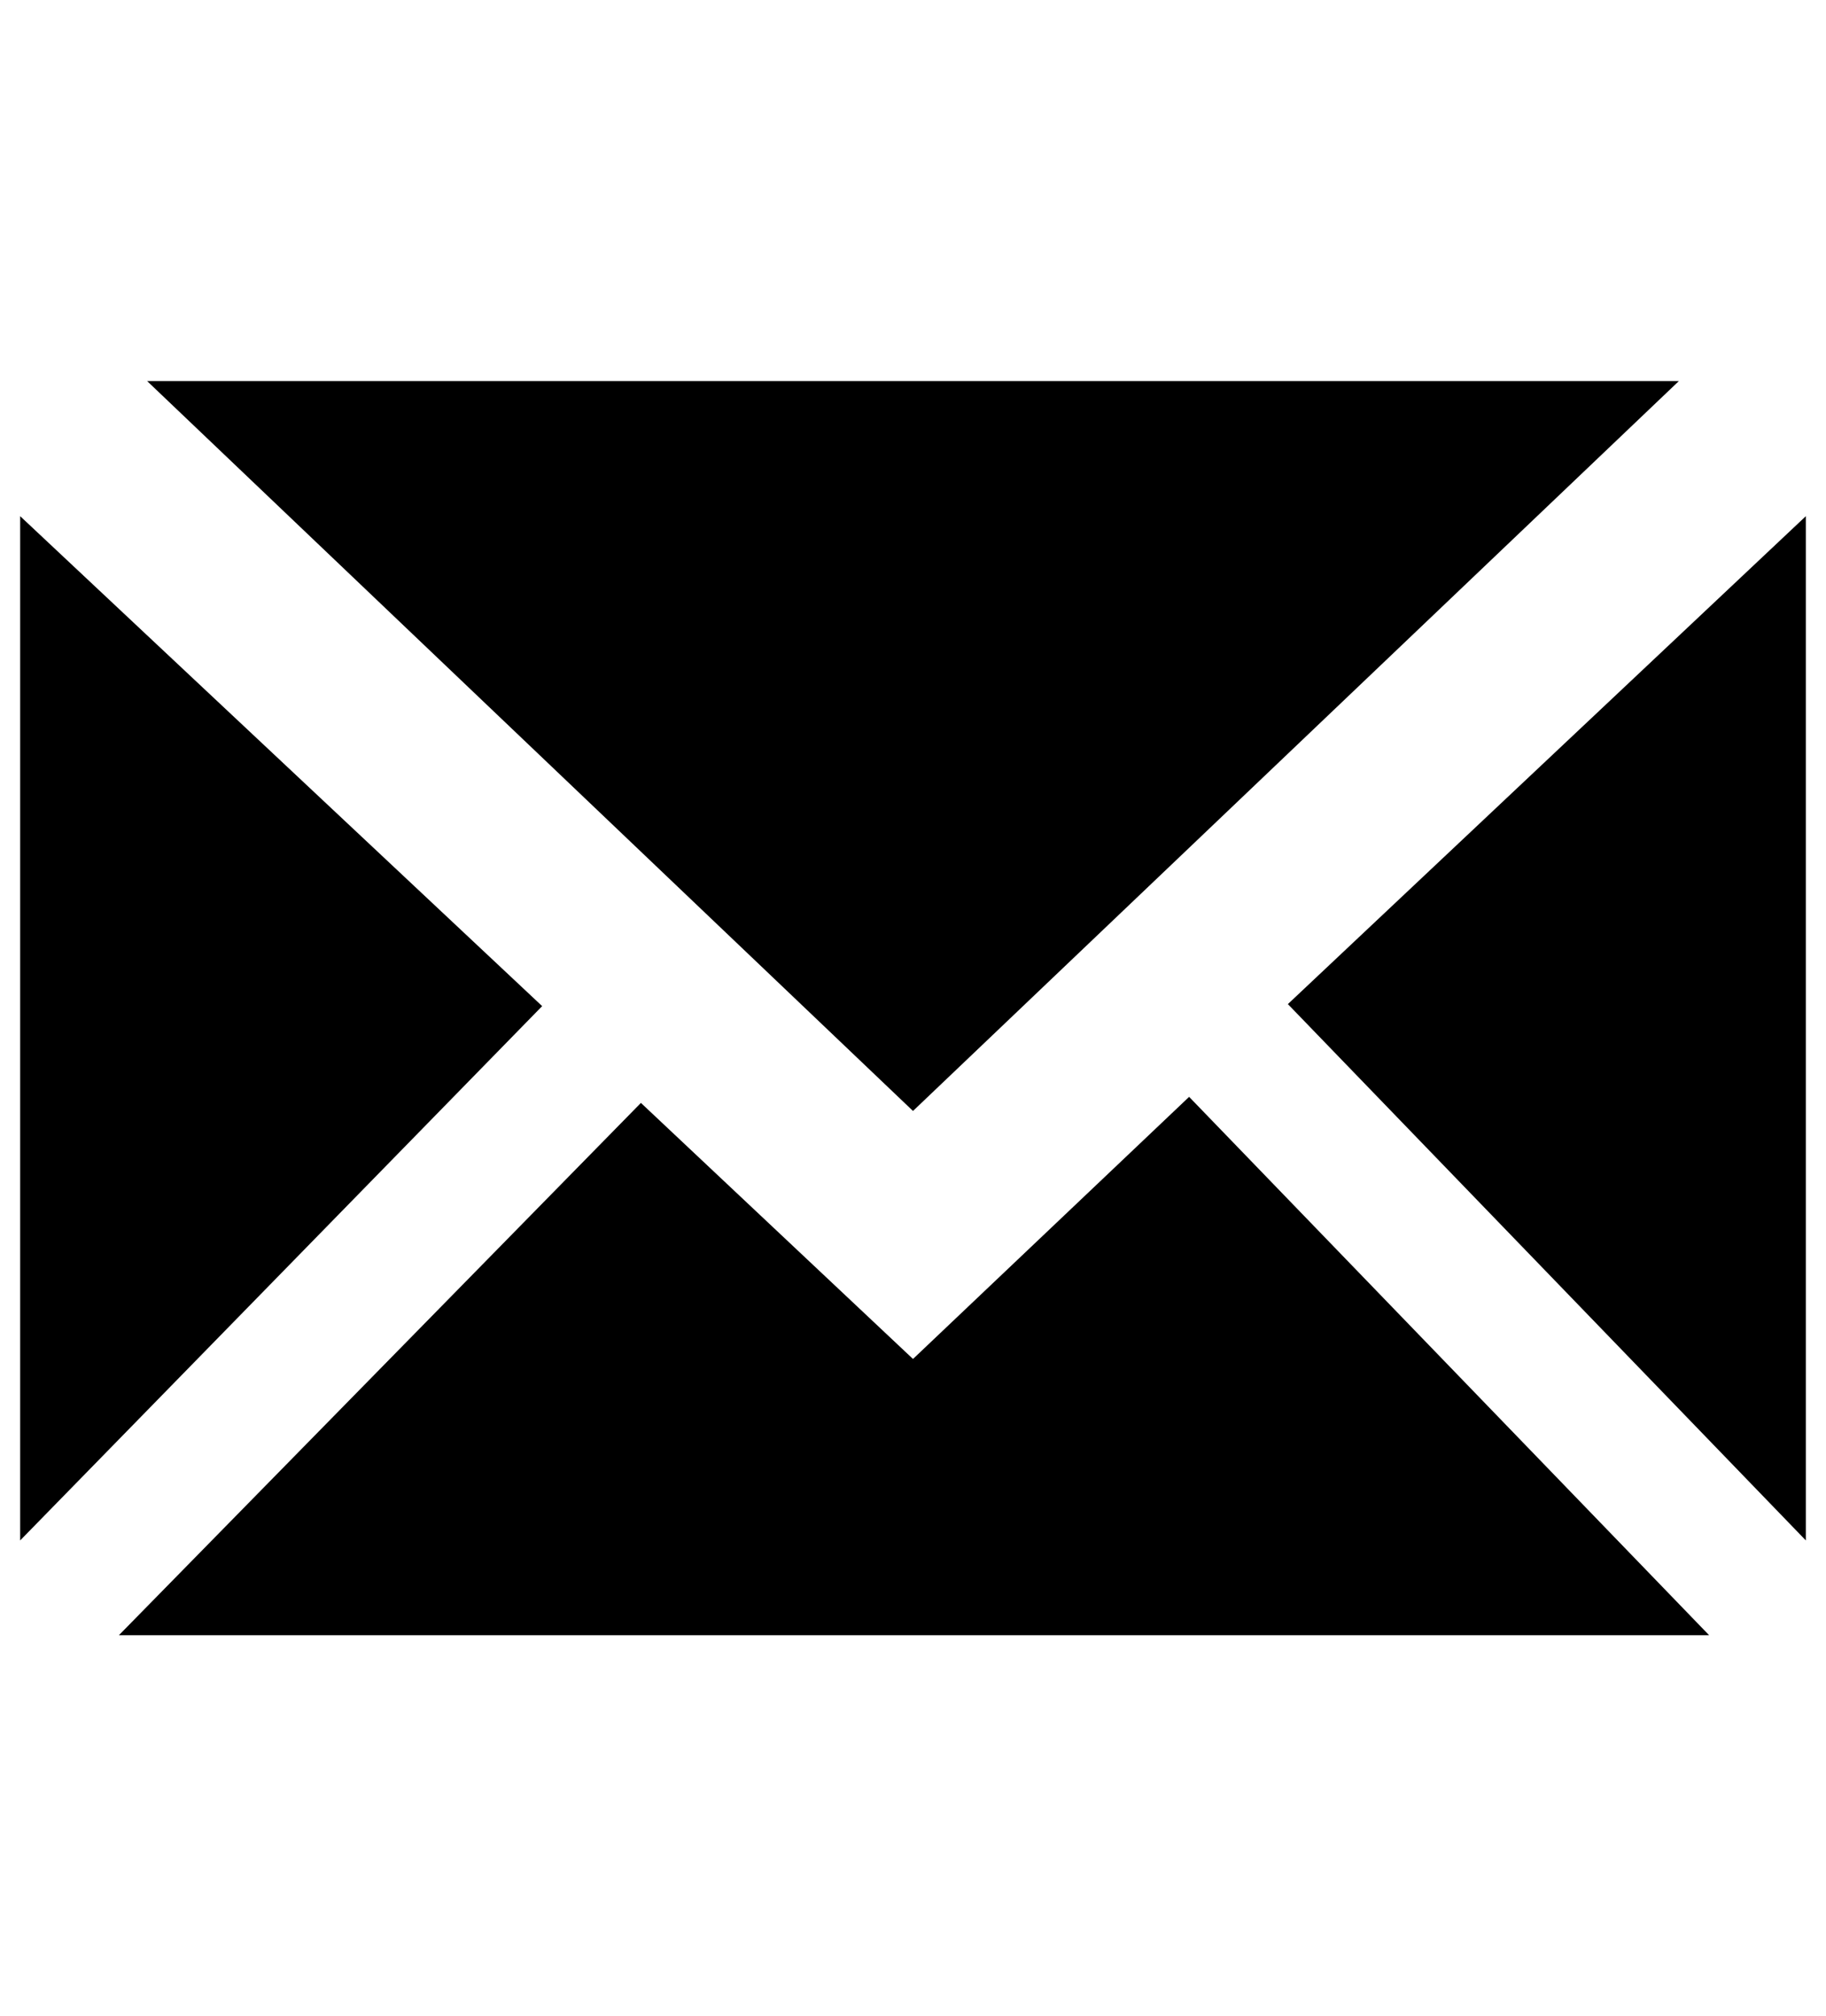 <?xml version="1.0" standalone="no"?>
<!DOCTYPE svg PUBLIC "-//W3C//DTD SVG 1.1//EN" "http://www.w3.org/Graphics/SVG/1.1/DTD/svg11.dtd" >
<svg xmlns="http://www.w3.org/2000/svg" xmlns:xlink="http://www.w3.org/1999/xlink" version="1.1" viewBox="-10 0 906 1000">
   <path fill="currentColor"
d="M580 544l258 267h-789l259 -264l135 127zM63 189h760l-380 362zM629 498l257 -242v508zM0 764v-508l259 243z" />
</svg>
